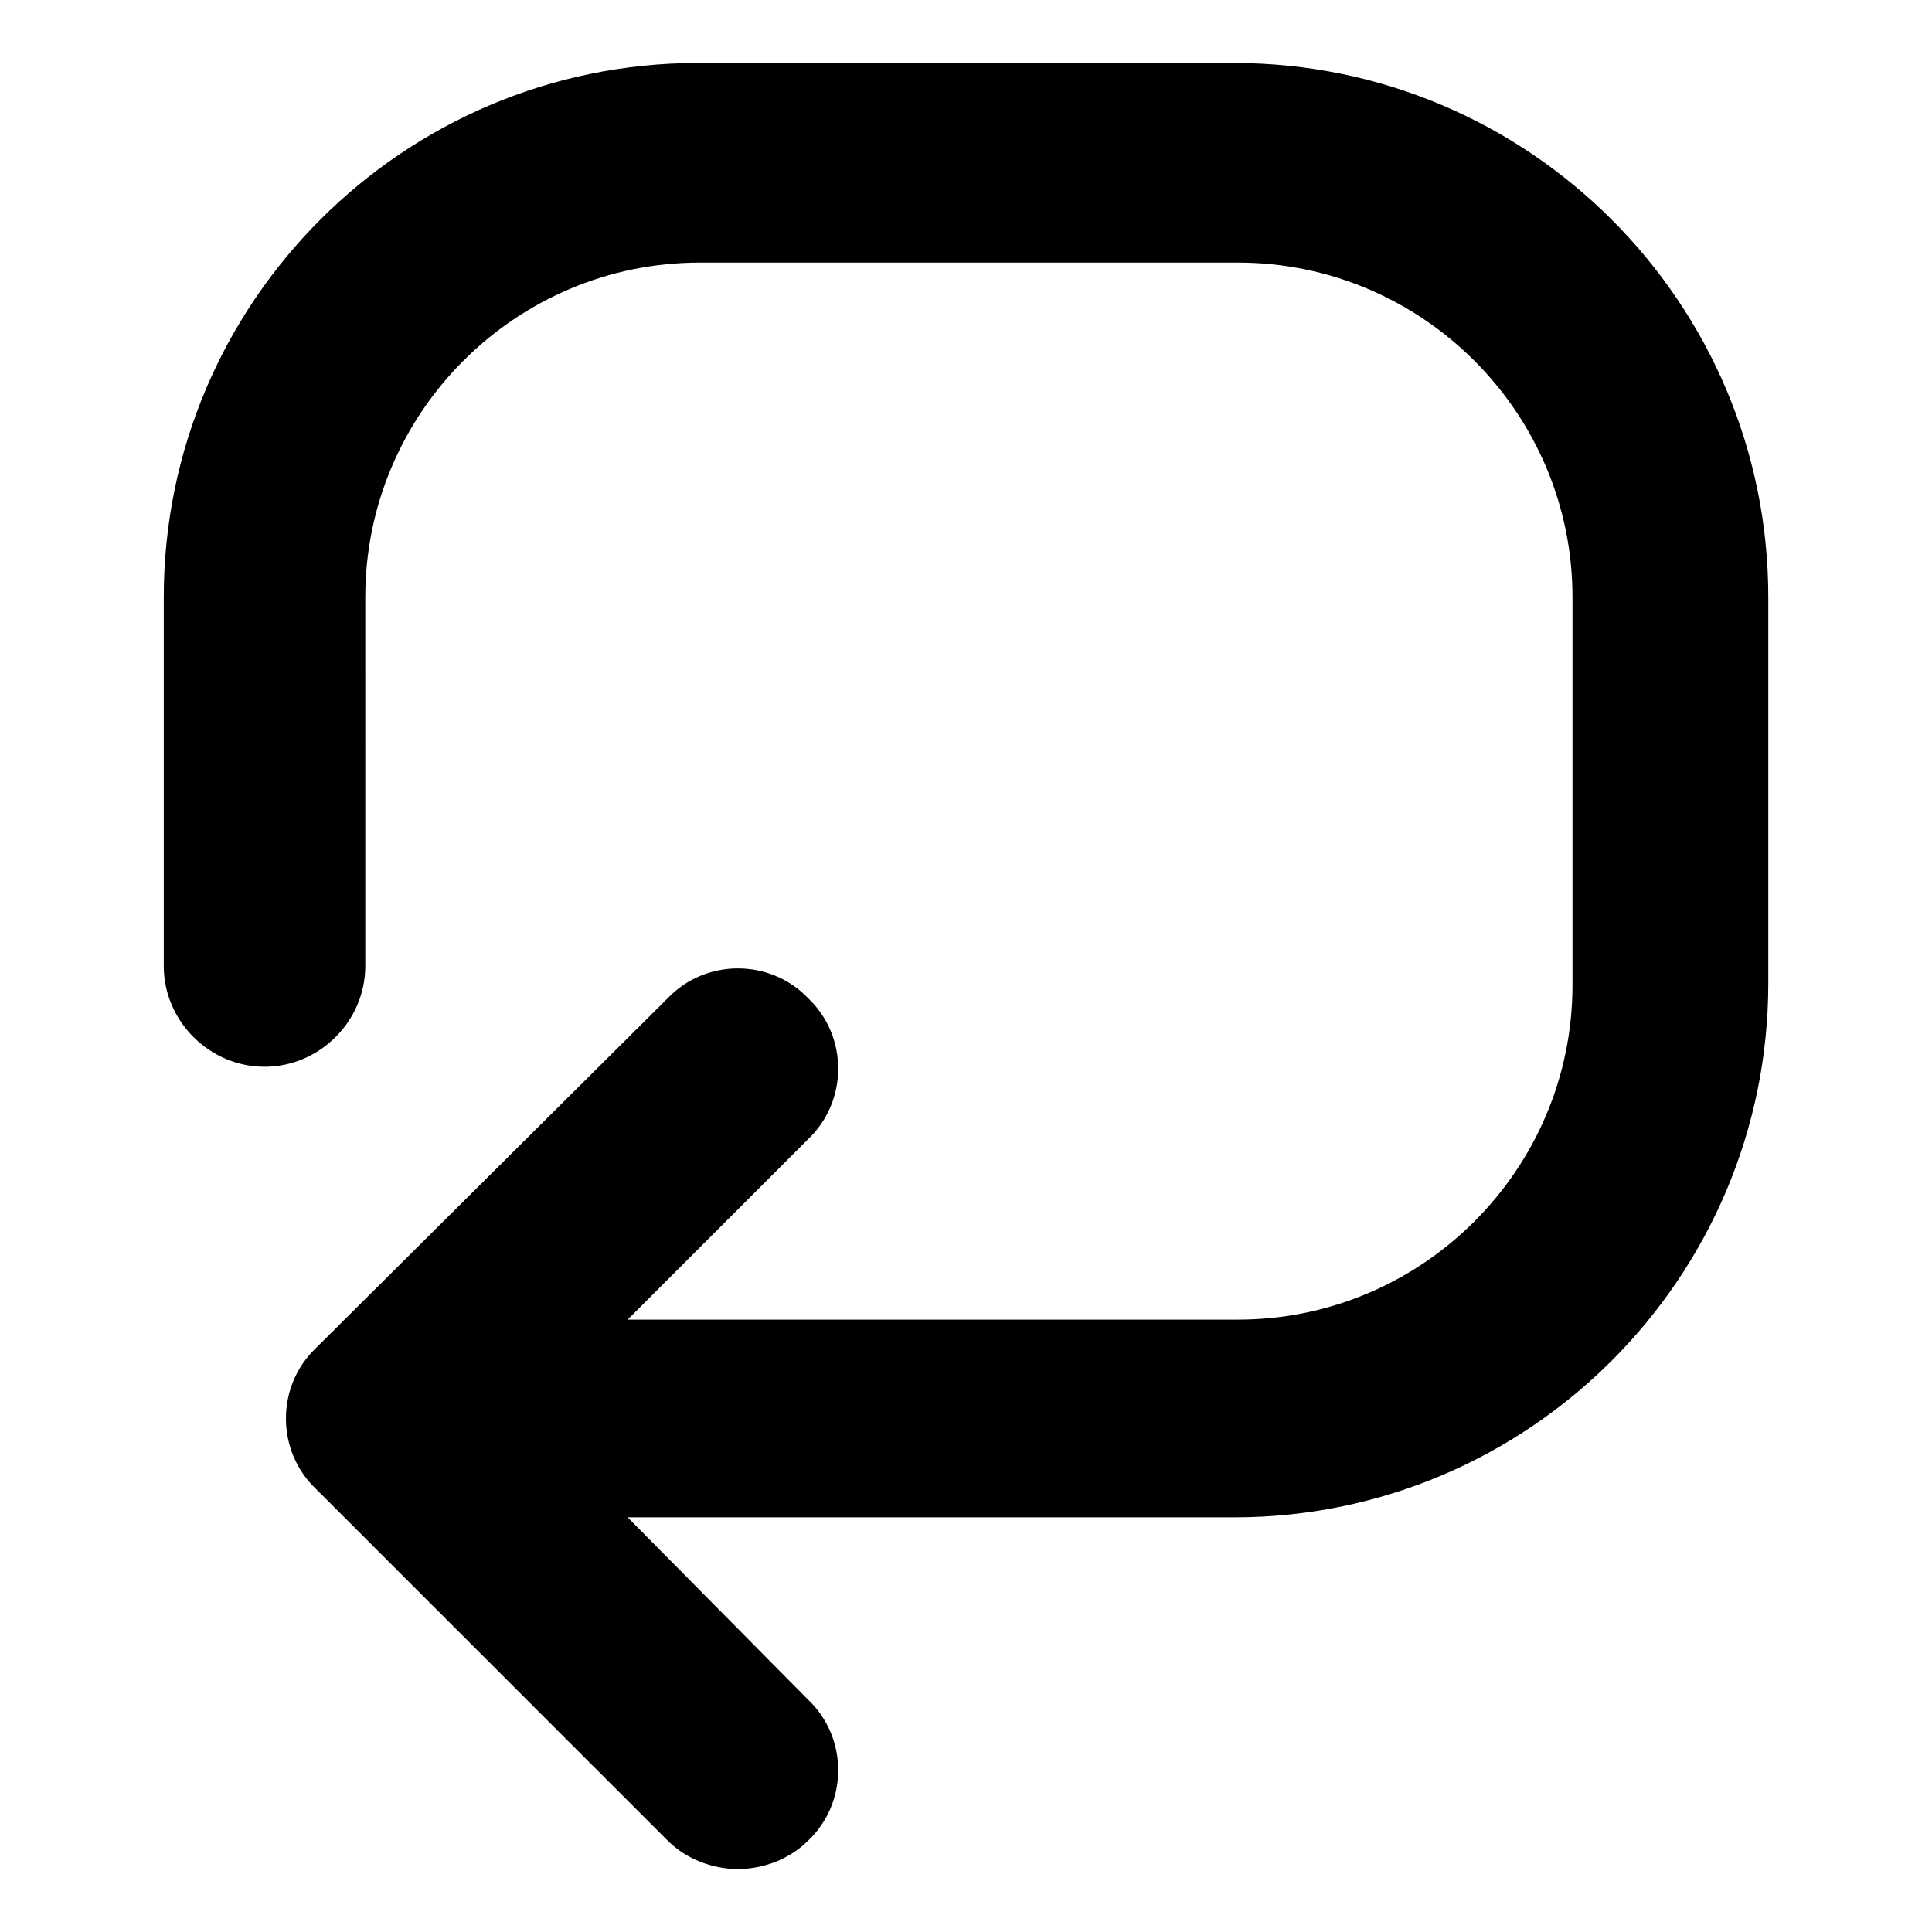 <?xml version="1.0" encoding="UTF-8"?>
<!-- Uploaded to: SVG Repo, www.svgrepo.com, Generator: SVG Repo Mixer Tools -->
<svg fill="#000000" width="800px" height="800px" version="1.1" viewBox="144 144 512 512" xmlns="http://www.w3.org/2000/svg">
 <path d="m471.04 160.69h-142.07c-78.09 0-141.57 63.48-141.57 141.57v97.738c0 14.609 12.09 26.703 26.703 26.703 14.609 0 26.703-12.09 26.703-26.703l-0.004-97.738c0-48.871 39.801-88.672 88.672-88.672h142.58c48.871 0 88.672 39.801 88.672 88.672v102.78c0 48.871-39.801 88.672-88.672 88.672h-161.72l47.863-47.863c10.578-10.078 10.578-27.207 0-37.281-10.078-10.578-27.207-10.578-37.281 0l-93.207 92.703c-10.578 10.078-10.578 27.207 0 37.281l93.207 93.203c5.039 5.039 12.09 7.559 18.641 7.559s13.602-2.519 18.641-7.559c10.578-10.078 10.578-27.207 0-37.281l-47.863-48.367h160.71c78.09 0 141.57-63.48 141.57-141.57v-102.27c0-78.09-63.48-141.57-141.57-141.57z"/>
</svg>